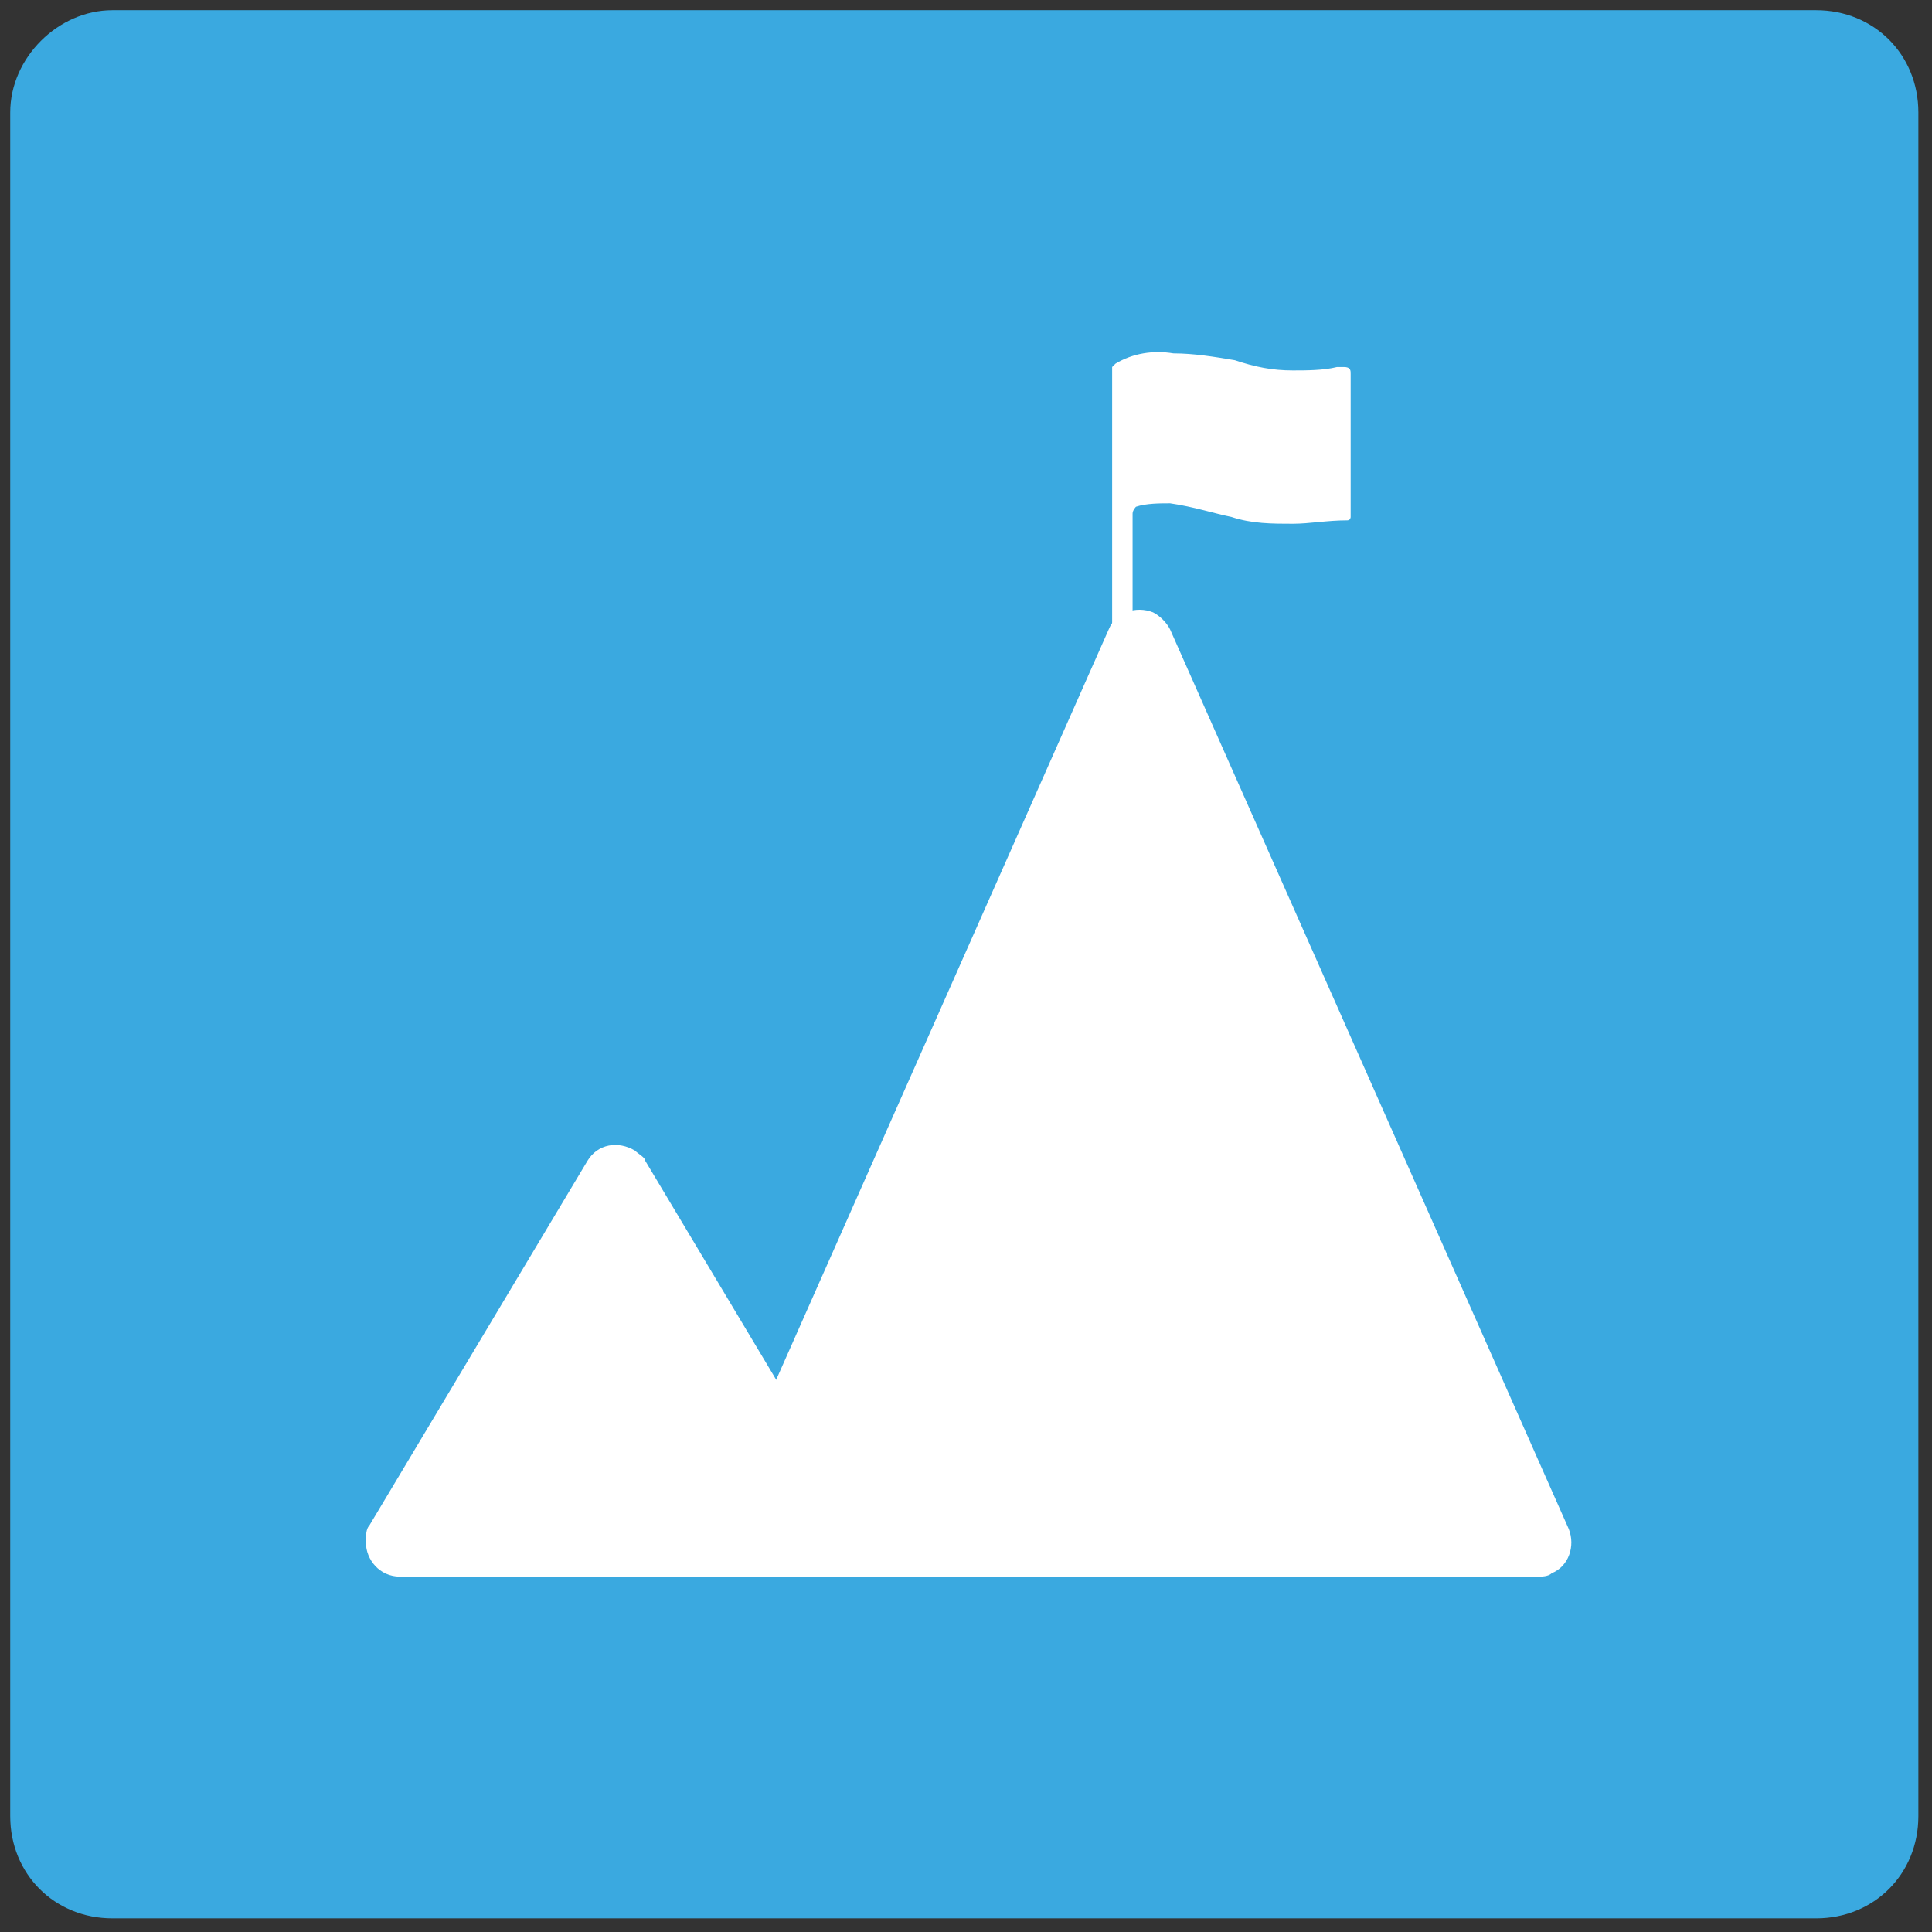 <?xml version="1.0" encoding="utf-8"?>
<!-- Generator: Adobe Illustrator 27.4.0, SVG Export Plug-In . SVG Version: 6.00 Build 0)  -->
<svg version="1.1" id="Layer_1" xmlns="http://www.w3.org/2000/svg" xmlns:xlink="http://www.w3.org/1999/xlink" x="0px" y="0px"
	 viewBox="0 0 56.7 56.7" style="enable-background:new 0 0 56.7 56.7;" xml:space="preserve">
<rect x="0" y="0" width="56.7" height="56.7" fill="#333333" stroke="none"/>
<style type="text/css">
	.st0{fill:#3AA9E0;}
	.st1{fill:#FFFFFF;}
</style>
<g>
	<path id="Rectangle_61" class="st0" d="M3.3,0.3h50c1.7,0,3,1.3,3,3v50c0,1.7-1.3,3-3,3h-50c-1.7,0-3-1.3-3-3v-50
		C0.3,1.7,1.7,0.3,3.3,0.3z"/>
	<g id="Group_5024" transform="translate(9.639 10.071)">
		<path id="Polygon_1" class="st1" d="M7.6,24c0.3-0.5,0.9-0.6,1.4-0.3c0.1,0.1,0.3,0.2,0.3,0.3l6.4,10.7c0.3,0.5,0.1,1.1-0.3,1.4
			c-0.2,0.1-0.3,0.1-0.5,0.1H2.1c-0.6,0-1-0.5-1-1c0-0.2,0-0.4,0.1-0.5L7.6,24z"/>
		<path id="Polygon_2" class="st1" d="M22.9,8.4c0.2-0.5,0.8-0.7,1.3-0.5c0.2,0.1,0.4,0.3,0.5,0.5l11.7,26.4c0.2,0.5,0,1.1-0.5,1.3
			c-0.1,0.1-0.3,0.1-0.4,0.1H12.1c-0.6,0-1-0.5-1-1c0-0.1,0-0.3,0.1-0.4L22.9,8.4z"/>
		<path id="Icon_ionic-ios-flag" class="st1" d="M29.8,0.7c-0.1,0-0.1,0-0.2,0c-0.4,0.1-0.9,0.1-1.3,0.1c-0.6,0-1.1-0.1-1.7-0.3
			c-0.6-0.1-1.2-0.2-1.8-0.2c-0.6-0.1-1.2,0-1.7,0.3l-0.1,0.1v7.7c0,0.2,0.1,0.3,0.3,0.3c0.2,0,0.3-0.1,0.3-0.3c0,0,0,0,0,0V5
			c0-0.1,0.1-0.2,0.1-0.2c0.3-0.1,0.7-0.1,1-0.1C25.4,4.8,26,5,26.5,5.1c0.6,0.2,1.2,0.2,1.8,0.2c0.5,0,1-0.1,1.6-0.1
			C30,5.2,30,5.1,30,5.1V0.9C30,0.8,30,0.7,29.8,0.7C29.9,0.7,29.8,0.7,29.8,0.7z"/>
	</g>
</g>
</svg>
